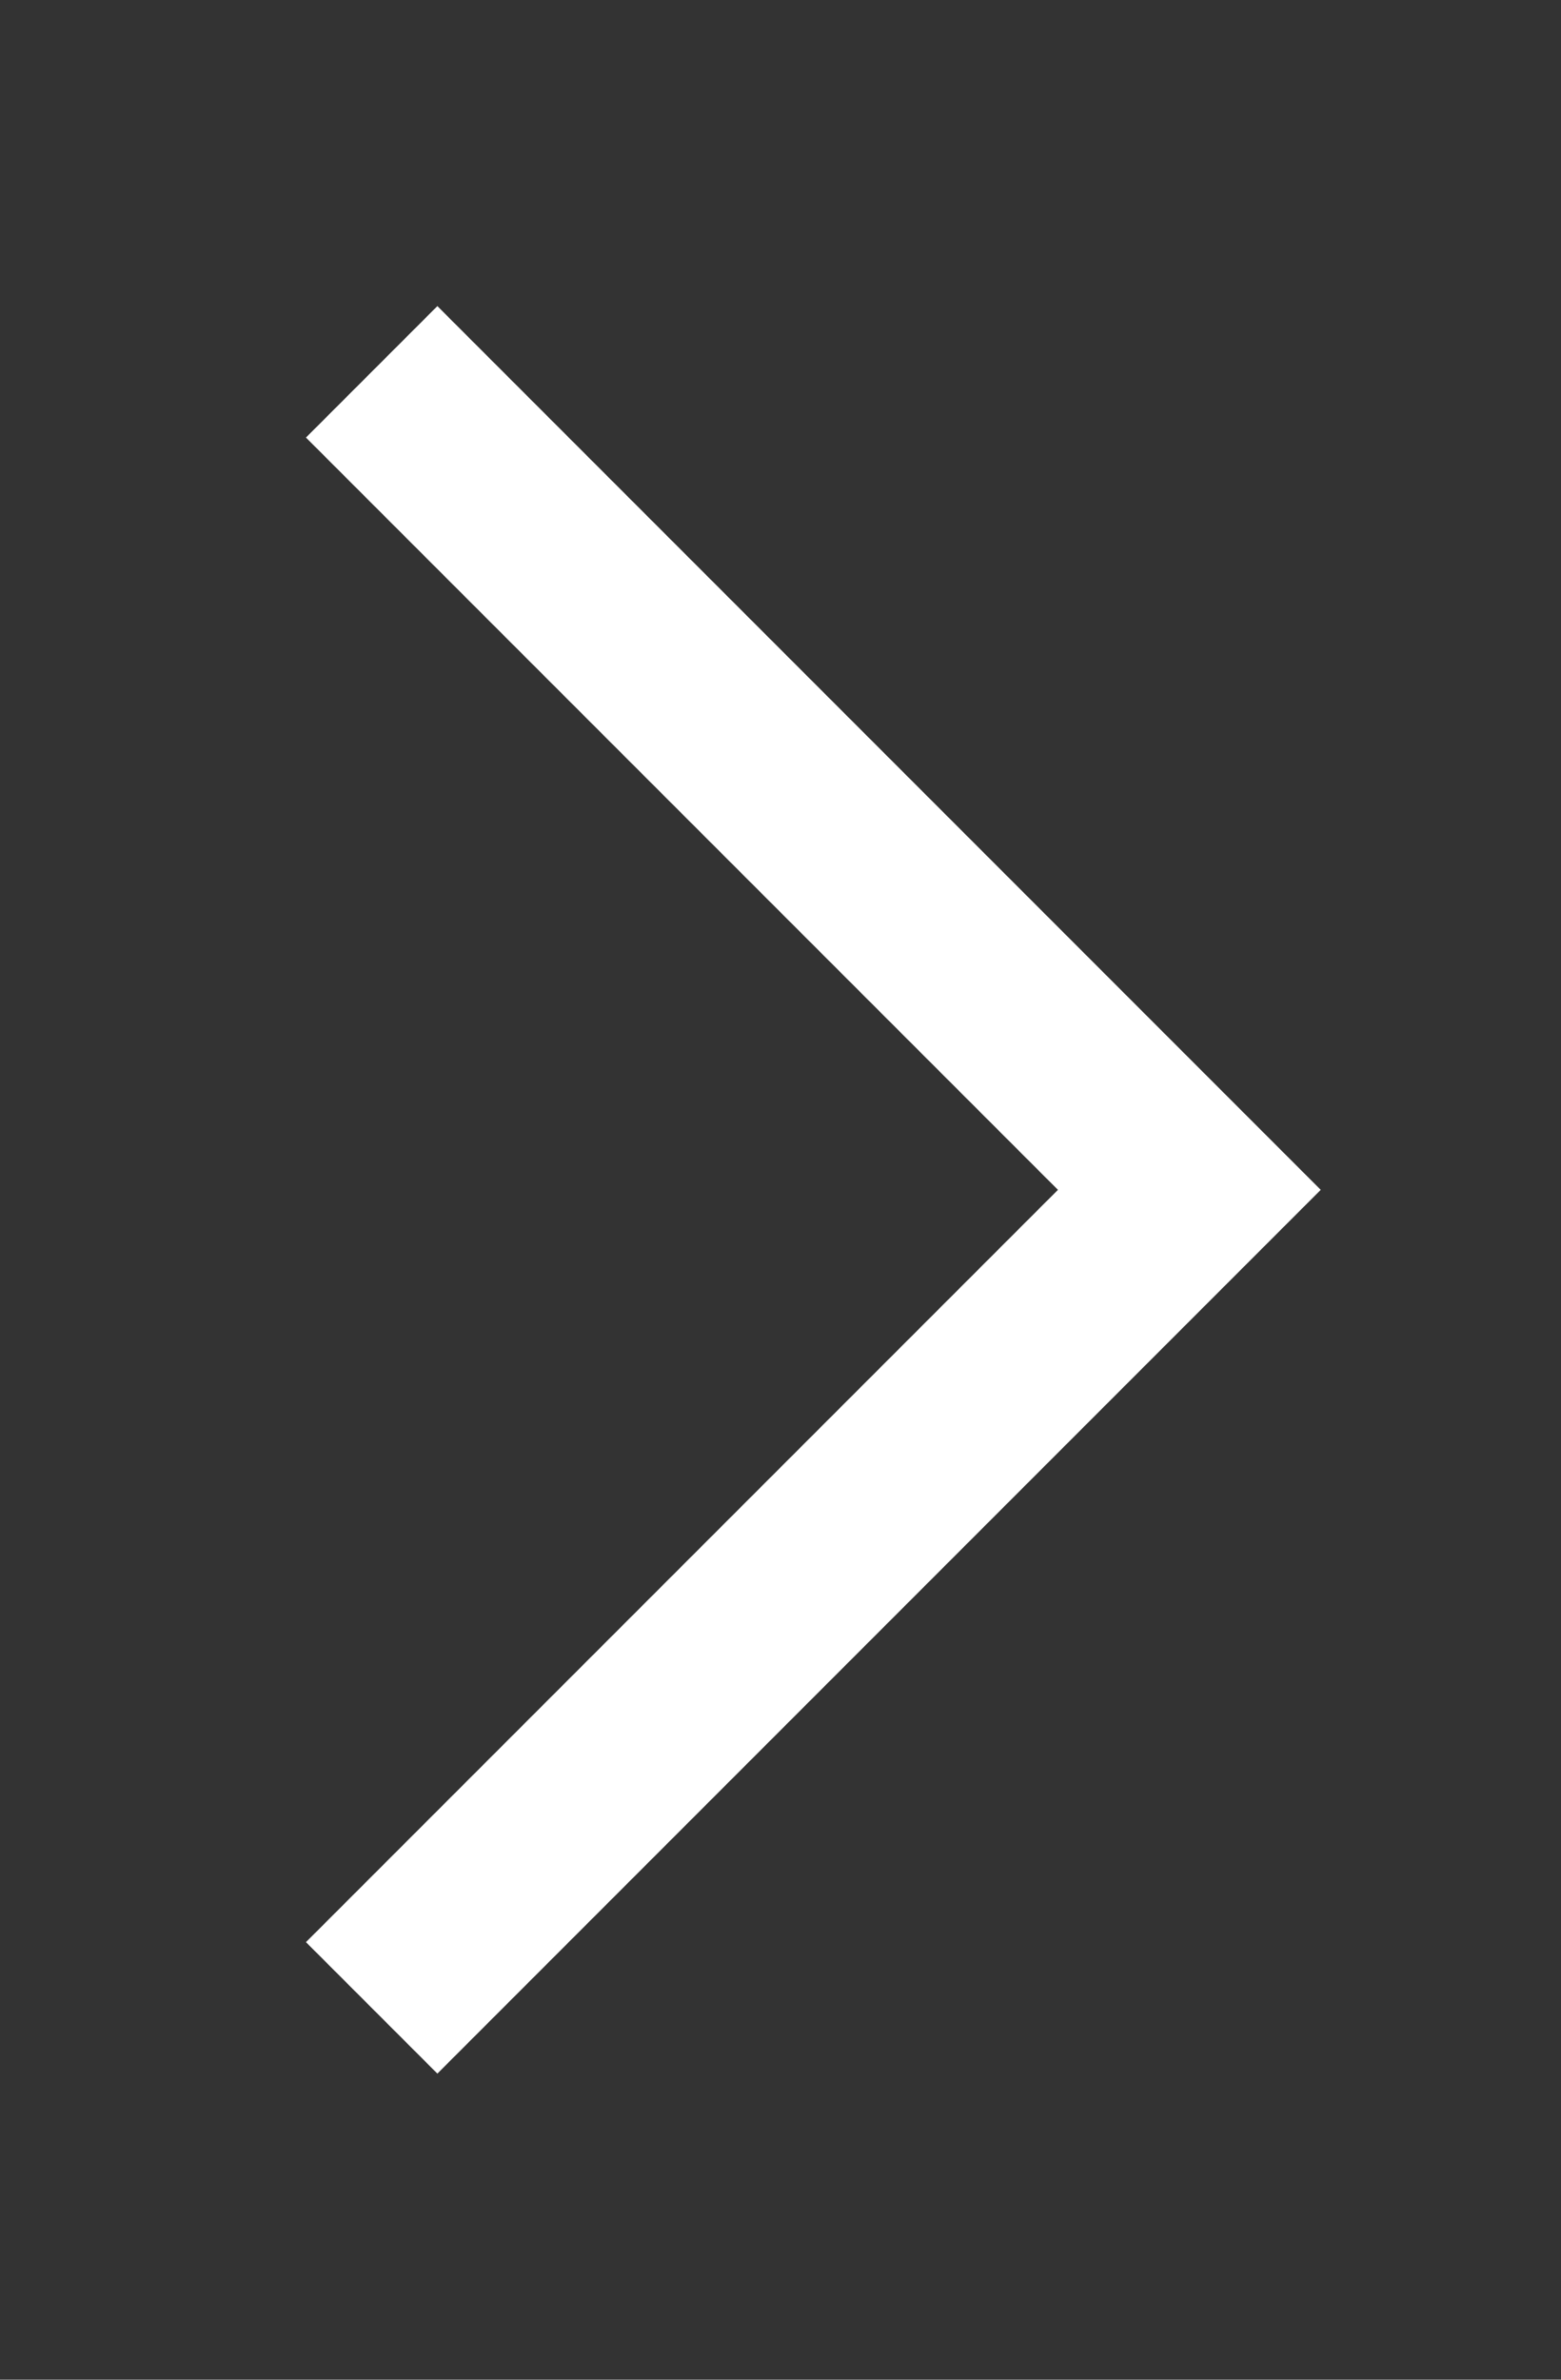 <?xml version="1.0"?>
<!DOCTYPE svg PUBLIC "-//W3C//DTD SVG 1.1//EN"
  "http://www.w3.org/Graphics/SVG/1.1/DTD/svg11.dtd">

<svg version="1.1" xmlns="http://www.w3.org/2000/svg" width="42" height="64" viewBox="0 0 42 64">
<rect x="0" y="0" width="42" height="64" fill="#333333" stroke="none"/>
<title>previous</title>
  <polyline points="10,10 32,32 10,54" stroke="#fff" stroke-width="5" fill="transparent" />
</svg>


